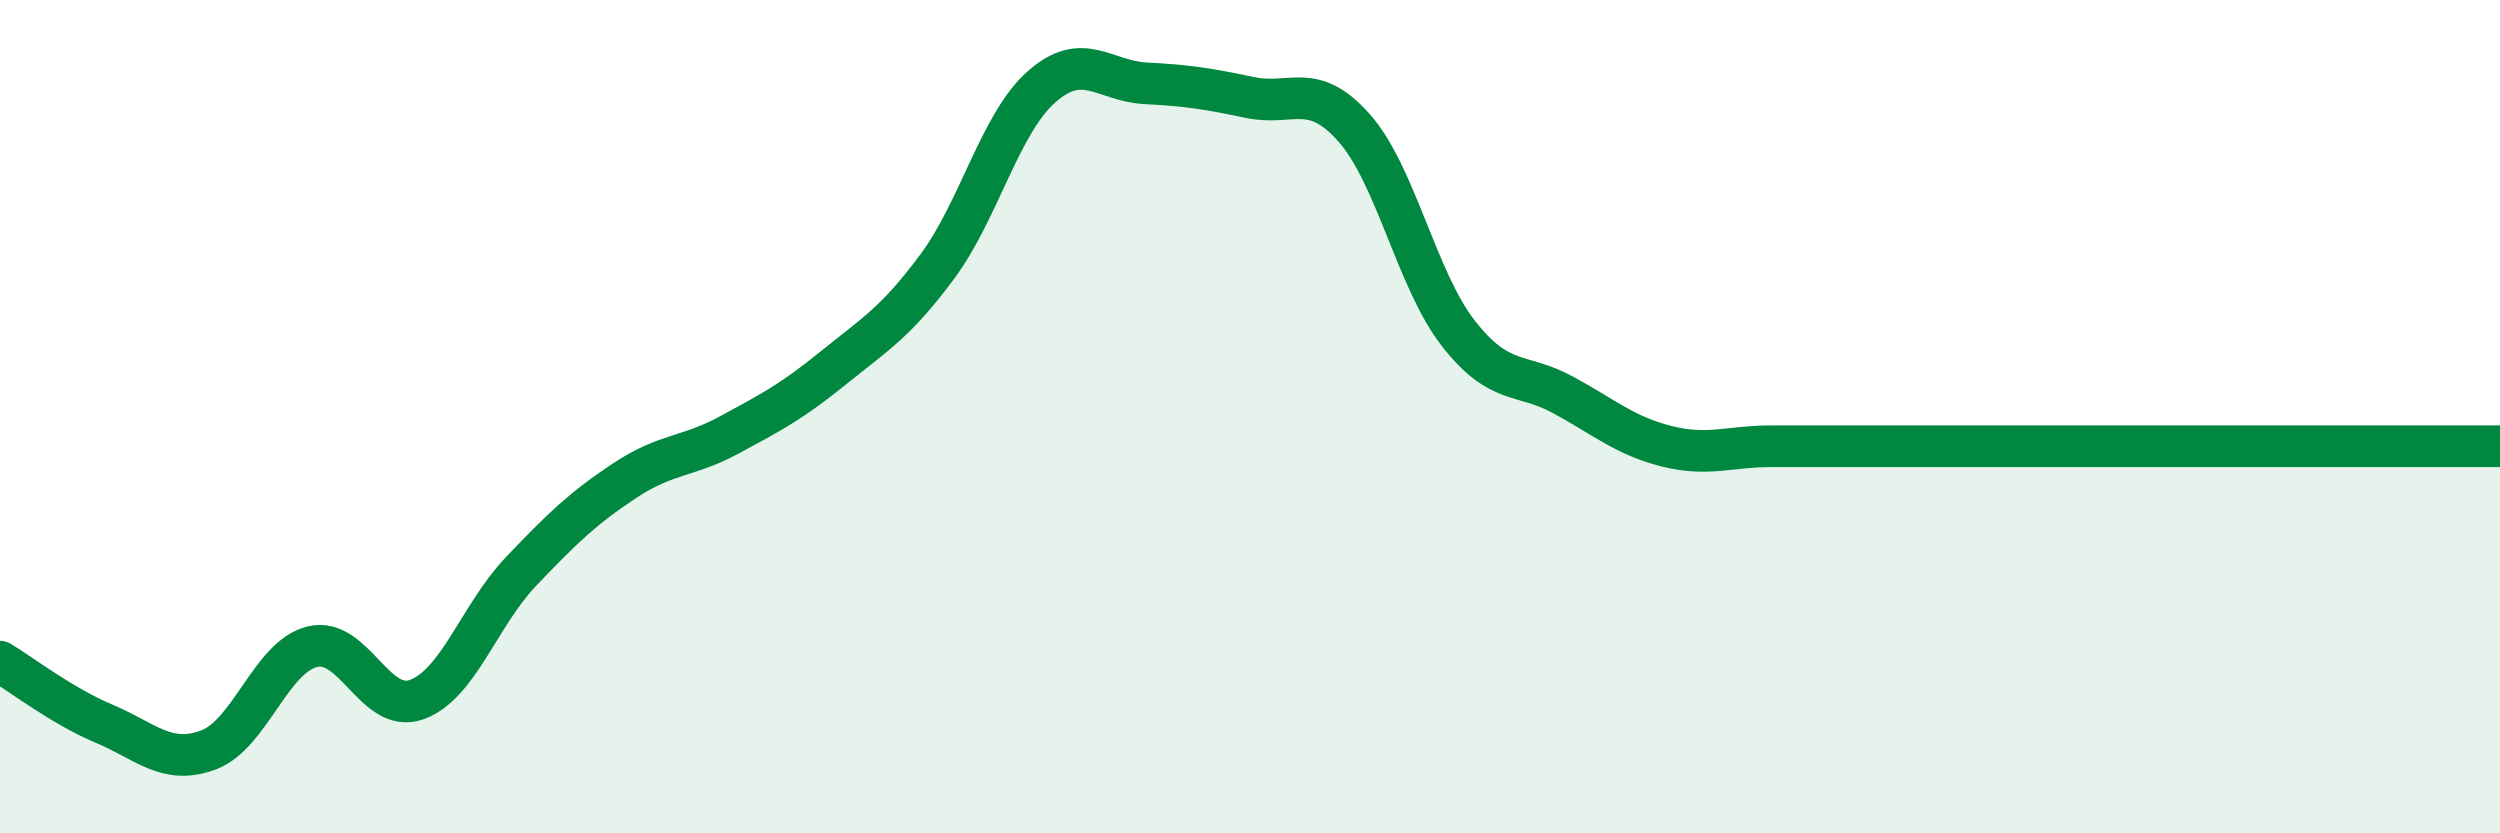 
    <svg width="60" height="20" viewBox="0 0 60 20" xmlns="http://www.w3.org/2000/svg">
      <path
        d="M 0,15.88 C 0.5,16.18 1.5,16.95 2.5,17.37 C 3.5,17.79 4,18.37 5,18 C 6,17.63 6.5,15.76 7.5,15.52 C 8.5,15.28 9,17.15 10,16.79 C 11,16.43 11.5,14.77 12.5,13.72 C 13.5,12.67 14,12.19 15,11.53 C 16,10.87 16.5,10.98 17.5,10.44 C 18.5,9.9 19,9.64 20,8.83 C 21,8.02 21.5,7.74 22.5,6.39 C 23.5,5.04 24,2.96 25,2.08 C 26,1.2 26.5,1.95 27.5,2 C 28.5,2.05 29,2.13 30,2.34 C 31,2.55 31.5,1.94 32.5,3.07 C 33.5,4.2 34,6.72 35,8 C 36,9.28 36.5,8.93 37.5,9.47 C 38.5,10.01 39,10.46 40,10.71 C 41,10.96 41.5,10.71 42.5,10.71 C 43.5,10.71 44,10.71 45,10.71 C 46,10.71 46.5,10.71 47.5,10.71 C 48.5,10.71 49,10.71 50,10.71 C 51,10.71 51.5,10.71 52.5,10.71 C 53.5,10.71 54,10.71 55,10.71 C 56,10.71 56.5,10.71 57.5,10.71 C 58.5,10.71 59.5,10.71 60,10.71L60 20L0 20Z"
        fill="#008740"
        opacity="0.1"
        stroke-linecap="round"
        stroke-linejoin="round"
      />
      <path
        d="M 0,15.88 C 0.5,16.18 1.5,16.95 2.5,17.37 C 3.5,17.79 4,18.37 5,18 C 6,17.63 6.5,15.76 7.5,15.52 C 8.5,15.28 9,17.15 10,16.79 C 11,16.43 11.5,14.77 12.5,13.72 C 13.5,12.67 14,12.19 15,11.53 C 16,10.87 16.5,10.98 17.5,10.44 C 18.5,9.9 19,9.64 20,8.83 C 21,8.02 21.5,7.74 22.5,6.39 C 23.5,5.04 24,2.96 25,2.08 C 26,1.2 26.5,1.95 27.5,2 C 28.5,2.05 29,2.13 30,2.34 C 31,2.55 31.5,1.94 32.5,3.07 C 33.5,4.2 34,6.72 35,8 C 36,9.28 36.5,8.93 37.5,9.47 C 38.5,10.01 39,10.46 40,10.71 C 41,10.96 41.5,10.71 42.5,10.71 C 43.5,10.71 44,10.71 45,10.71 C 46,10.71 46.5,10.71 47.5,10.71 C 48.5,10.71 49,10.71 50,10.71 C 51,10.71 51.5,10.71 52.5,10.71 C 53.5,10.71 54,10.71 55,10.71 C 56,10.71 56.5,10.71 57.5,10.71 C 58.5,10.71 59.5,10.71 60,10.71"
        stroke="#008740"
        stroke-width="1"
        fill="none"
        stroke-linecap="round"
        stroke-linejoin="round"
      />
    </svg>
  